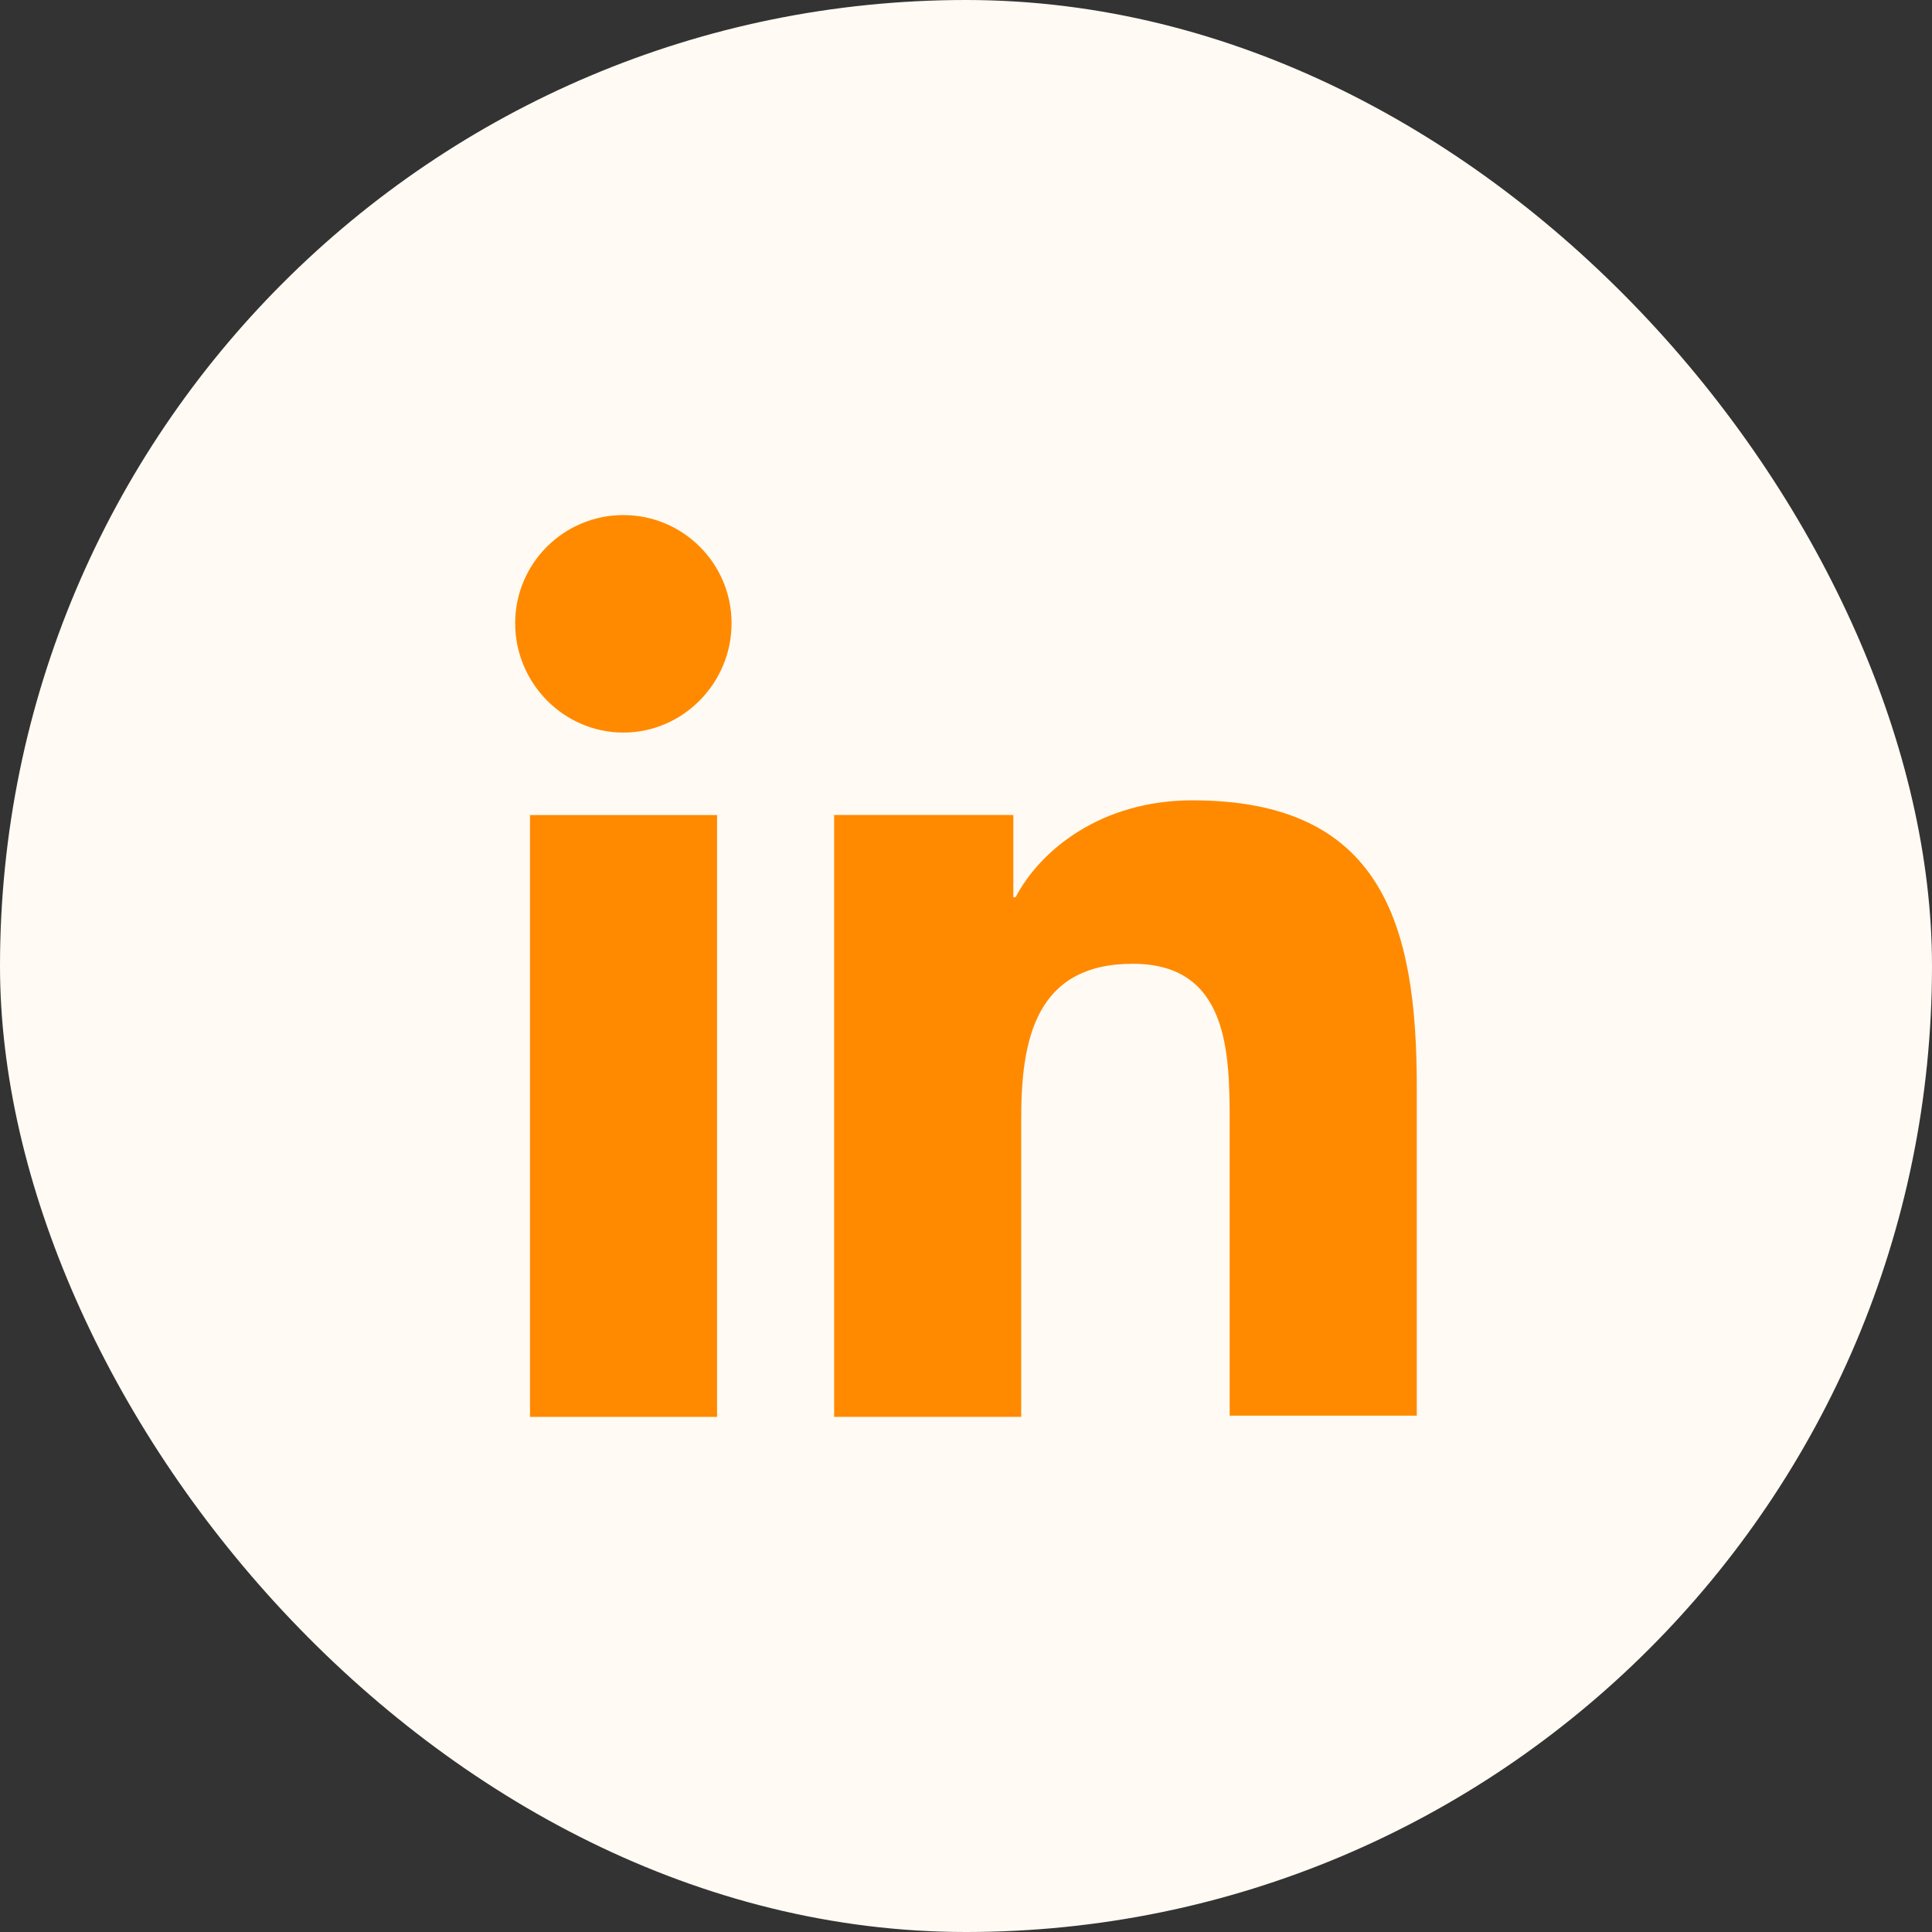 <svg width="40" height="40" viewBox="0 0 40 40" fill="none" xmlns="http://www.w3.org/2000/svg">
<rect x="0" y="0" width="40" height="40" fill="#333333" stroke="none"/>
<rect width="40" height="40" rx="20" fill="#FFFAF3"/>
<path d="M29.333 29.334V22.497C29.333 19.137 28.61 16.57 24.689 16.57C22.799 16.57 21.54 17.597 21.026 18.577H20.98V16.874H17.27V29.334H21.143V23.15C21.143 21.517 21.446 19.954 23.453 19.954C25.436 19.954 25.459 21.797 25.459 23.244V29.31H29.333V29.334Z" fill="#FF8A00"/>
<path d="M10.973 16.875H14.846V29.335H10.973V16.875Z" fill="#FF8A00"/>
<path d="M12.906 10.664C11.669 10.664 10.666 11.667 10.666 12.904C10.666 14.141 11.669 15.167 12.906 15.167C14.143 15.167 15.146 14.141 15.146 12.904C15.146 11.667 14.143 10.664 12.906 10.664Z" fill="#FF8A00"/>
</svg>
